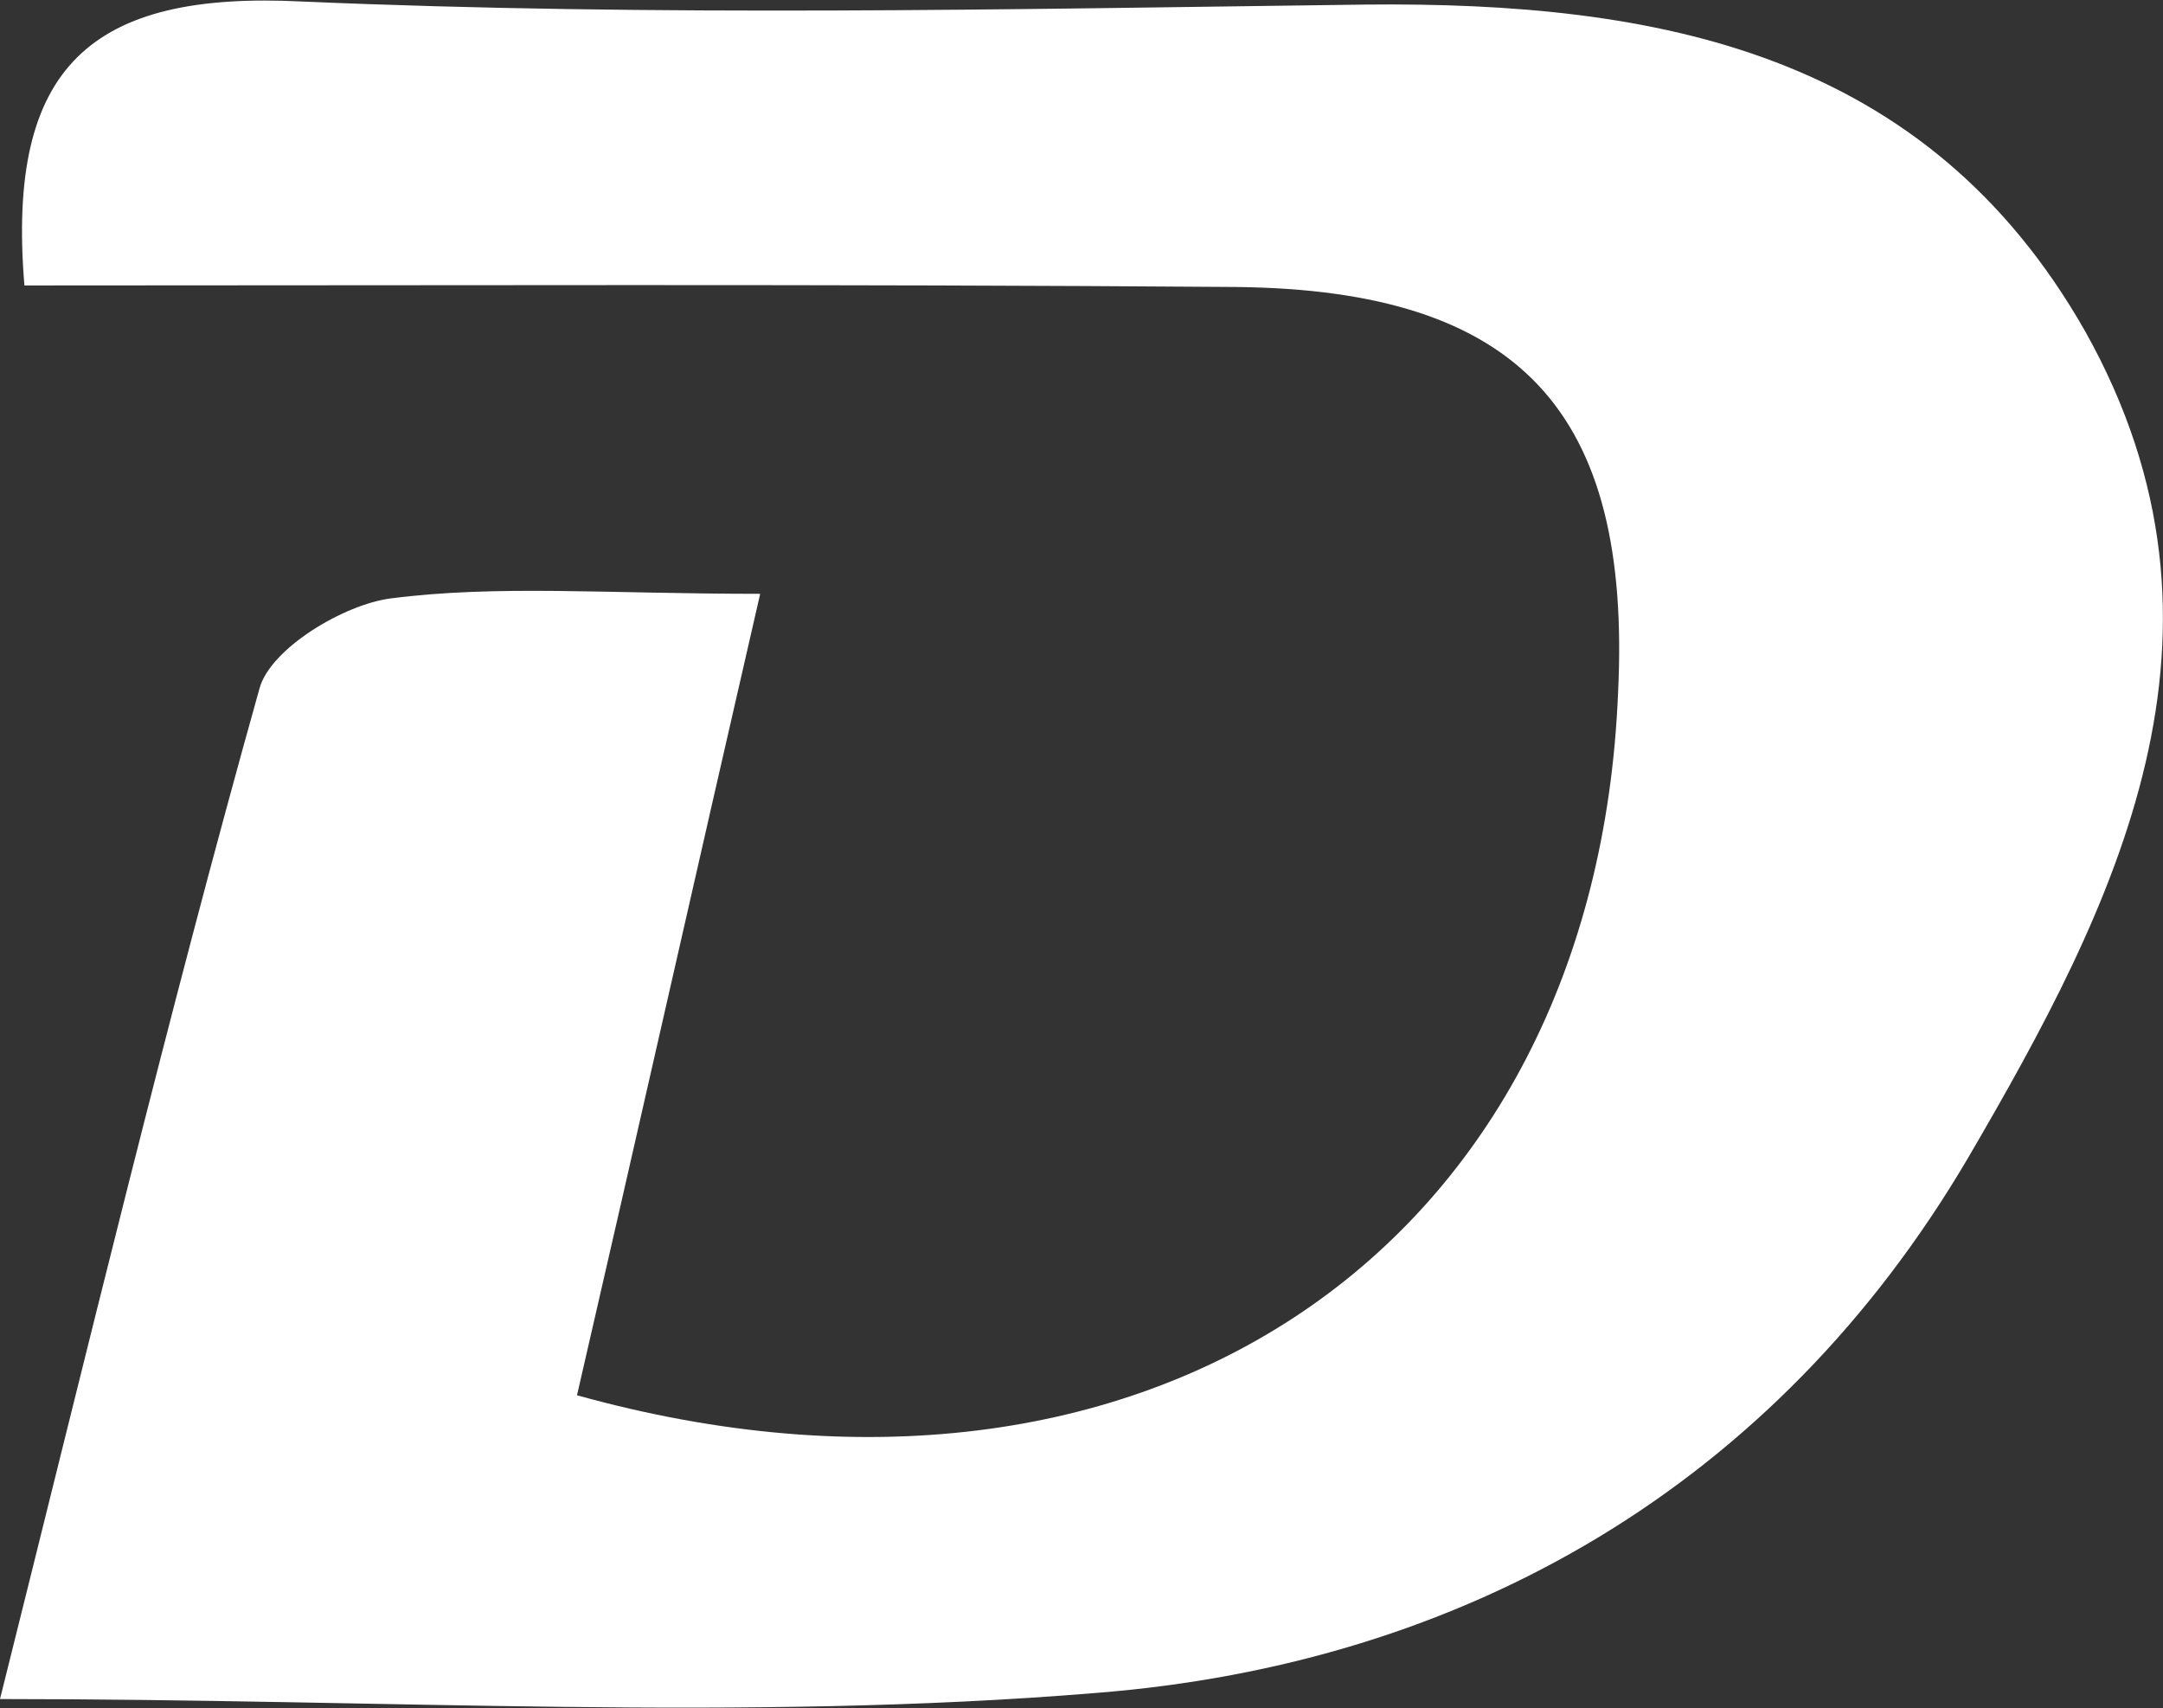 <?xml version="1.0" encoding="utf-8"?>
<!-- Generator: Adobe Illustrator 27.8.1, SVG Export Plug-In . SVG Version: 6.00 Build 0)  -->
<svg version="1.1" id="Layer_1" xmlns="http://www.w3.org/2000/svg" xmlns:xlink="http://www.w3.org/1999/xlink" x="0px" y="0px"
	 viewBox="0 0 141.7 111.9" style="enable-background:new 0 0 141.7 111.9;" xml:space="preserve">
<rect x="0" y="0" width="141.7" height="111.9" fill="#333333" stroke="none"/>
<style type="text/css">
	.st0{fill:#FFFFFF;}
</style>
<g>
	<path class="st0" d="M0,111.3c5.8-23.2,11-44.8,17-66.2c0.7-2.6,5.5-5.5,8.6-5.9c7-0.9,14.1-0.3,24.2-0.3
		c-4.3,18.7-8.1,35.6-12,52.5c37.4,10.4,66.7-9.7,68.2-46C106.9,27,99.6,19,81,18.8c-26.3-0.2-52.6-0.1-79.4-0.1
		C0.4,4.3,6-0.6,19.8,0.1c23.2,1,46.4,0.5,69.6,0.2c19.2-0.2,36.8,3.1,47.2,21.4c11.1,19.8,2,37.6-7.7,54.2
		c-12.6,21.4-32.9,33.1-57.1,35C48.8,112.8,25.5,111.3,0,111.3z"/>
</g>
</svg>
